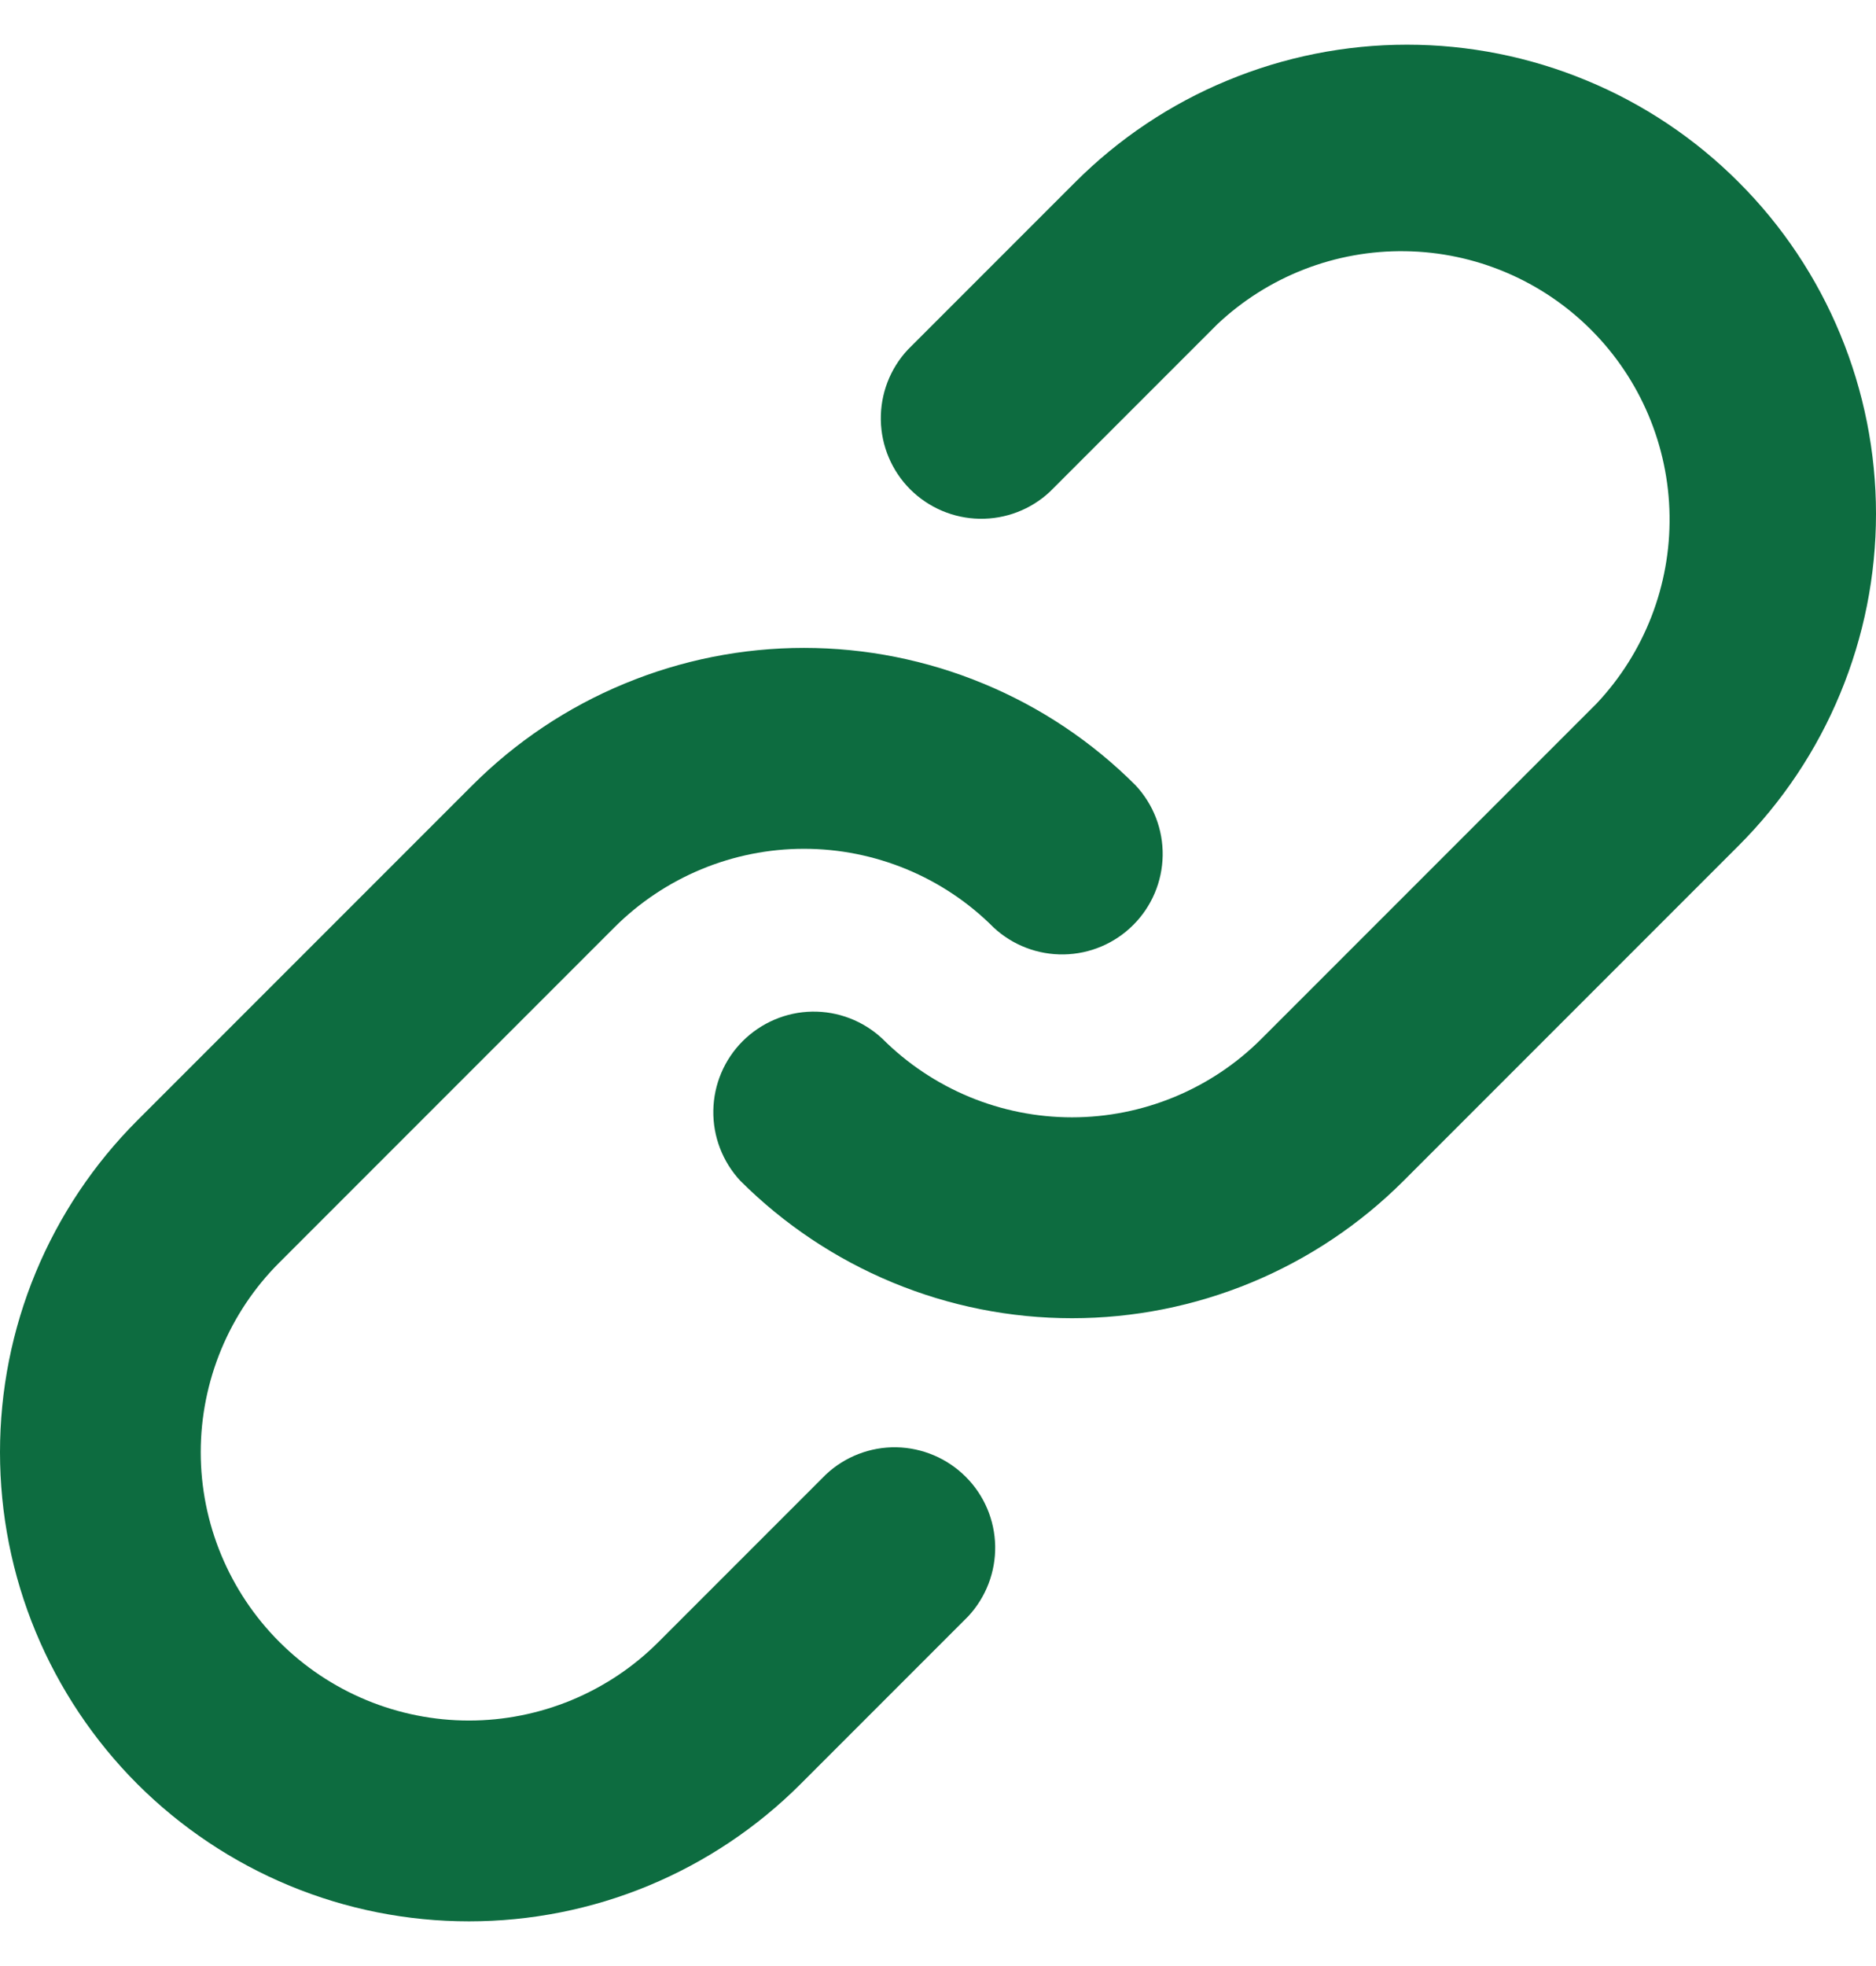 <svg width="21" height="22" viewBox="0 0 21 22" fill="none" xmlns="http://www.w3.org/2000/svg">
<path d="M10.162 3.913L12.037 2.038C12.525 1.55 13.104 1.163 13.741 0.9C14.378 0.636 15.06 0.5 15.75 0.5C16.439 0.5 17.122 0.636 17.759 0.9C18.396 1.163 18.975 1.55 19.462 2.038C19.95 2.525 20.337 3.104 20.6 3.741C20.864 4.378 21 5.061 21 5.75C21 6.44 20.864 7.122 20.6 7.759C20.337 8.396 19.95 8.975 19.462 9.463L15.712 13.213C15.225 13.7 14.646 14.087 14.009 14.351C13.372 14.615 12.689 14.751 12 14.751C11.31 14.751 10.628 14.615 9.991 14.351C9.354 14.087 8.775 13.7 8.287 13.213C8.088 12.999 7.98 12.717 7.985 12.426C7.99 12.134 8.108 11.856 8.314 11.65C8.521 11.444 8.799 11.325 9.09 11.32C9.382 11.315 9.664 11.424 9.877 11.623C10.156 11.902 10.487 12.123 10.851 12.274C11.215 12.425 11.605 12.503 12 12.503C12.394 12.503 12.784 12.425 13.149 12.274C13.513 12.123 13.844 11.902 14.122 11.623L17.872 7.873C18.408 7.304 18.701 6.55 18.689 5.769C18.678 4.988 18.362 4.242 17.81 3.69C17.258 3.138 16.512 2.822 15.731 2.811C14.95 2.799 14.196 3.092 13.627 3.628L11.752 5.503C11.539 5.702 11.257 5.81 10.965 5.805C10.674 5.8 10.396 5.682 10.189 5.476C9.983 5.27 9.865 4.991 9.86 4.7C9.855 4.408 9.963 4.126 10.162 3.913ZM3.127 18.373C3.406 18.652 3.737 18.873 4.101 19.024C4.465 19.175 4.856 19.253 5.25 19.253C5.644 19.253 6.034 19.175 6.399 19.024C6.763 18.873 7.094 18.652 7.372 18.373L9.247 16.498C9.46 16.299 9.743 16.19 10.034 16.195C10.326 16.201 10.604 16.319 10.81 16.525C11.017 16.731 11.135 17.009 11.14 17.301C11.145 17.592 11.036 17.875 10.837 18.088L8.962 19.963C8.475 20.45 7.896 20.837 7.259 21.101C6.622 21.365 5.939 21.5 5.25 21.5C4.56 21.5 3.878 21.365 3.241 21.101C2.604 20.837 2.025 20.45 1.537 19.963C1.05 19.475 0.663 18.896 0.399 18.259C0.135 17.622 -0 16.94 -0 16.25C-0 15.561 0.135 14.878 0.399 14.241C0.663 13.604 1.05 13.025 1.537 12.538L5.287 8.788C5.775 8.3 6.354 7.913 6.991 7.65C7.628 7.386 8.31 7.25 9 7.25C9.689 7.25 10.372 7.386 11.009 7.65C11.646 7.913 12.225 8.3 12.712 8.788C12.911 9.001 13.02 9.283 13.015 9.575C13.01 9.866 12.892 10.145 12.685 10.351C12.479 10.557 12.201 10.675 11.909 10.68C11.618 10.685 11.335 10.577 11.122 10.378C10.844 10.099 10.513 9.878 10.149 9.727C9.784 9.576 9.394 9.498 9 9.498C8.606 9.498 8.215 9.576 7.851 9.727C7.487 9.878 7.156 10.099 6.877 10.378L3.127 14.128C2.848 14.406 2.627 14.737 2.476 15.101C2.325 15.466 2.247 15.856 2.247 16.25C2.247 16.645 2.325 17.035 2.476 17.399C2.627 17.763 2.848 18.094 3.127 18.373Z" fill="#0D6C40"/>
</svg>
